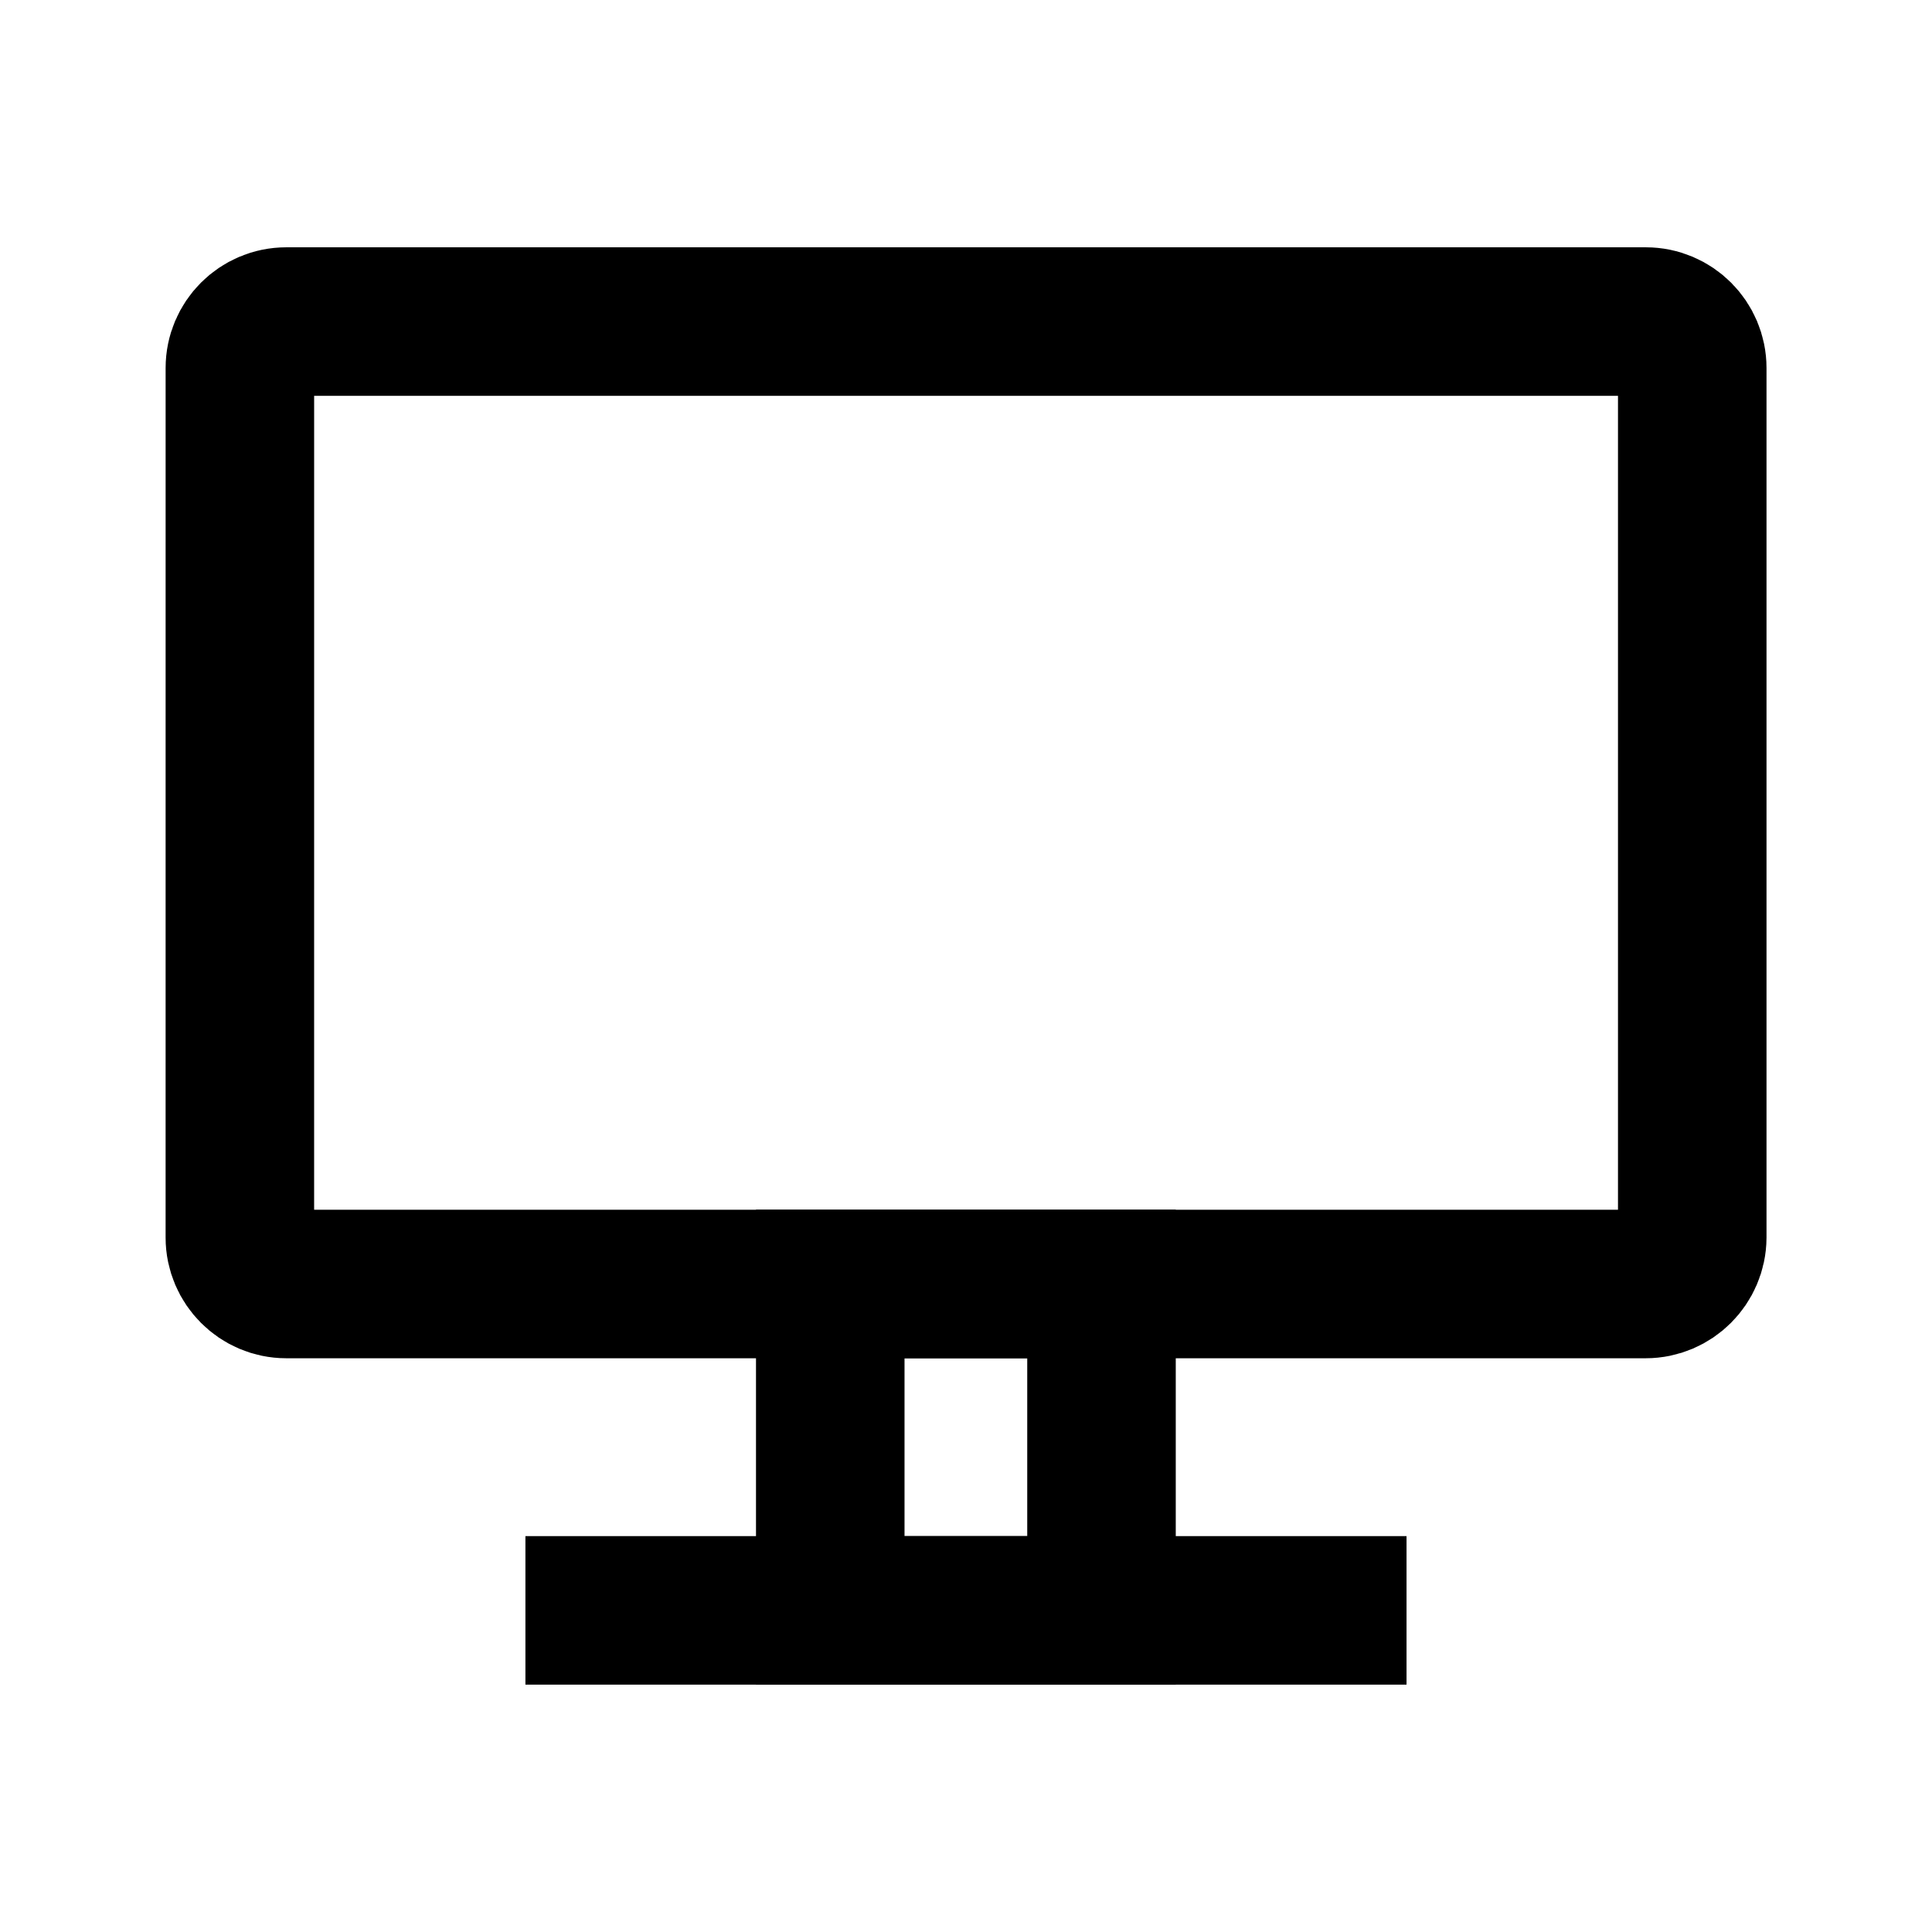 <?xml version="1.0" encoding="UTF-8"?>
<!-- Uploaded to: ICON Repo, www.iconrepo.com, Generator: ICON Repo Mixer Tools -->
<svg width="800px" height="800px" version="1.1" viewBox="144 144 512 512" xmlns="http://www.w3.org/2000/svg">
 <defs>
  <clipPath id="a">
   <path d="m148.09 148.09h503.81v503.81h-503.81z"/>
  </clipPath>
 </defs>
 <g clip-path="url(#a)">
  <path transform="matrix(.492 0 0 .492 148.09 148.09)" d="m878.1 683.3h-732.21c-13.799 0-25.002-11.298-25.002-25.002l0.008-468.4c0-13.799 11.203-25.002 25.002-25.002h732.3c13.799 0 25.002 11.298 25.002 25.002v468.4c-0.103 13.704-11.306 25.002-25.105 25.002z" fill="none" stroke="#000000" stroke-miterlimit="10" stroke-width="80"/>
 </g>
 <path transform="matrix(.492 0 0 .492 148.09 148.09)" d="m438.9 683.3h146.1v175.8h-146.1z" fill="none" stroke="#000000" stroke-miterlimit="10" stroke-width="80"/>
 <path transform="matrix(.492 0 0 .492 148.09 148.09)" d="m274.7 859.1h474.6" fill="none" stroke="#000000" stroke-miterlimit="10" stroke-width="80"/>
</svg>